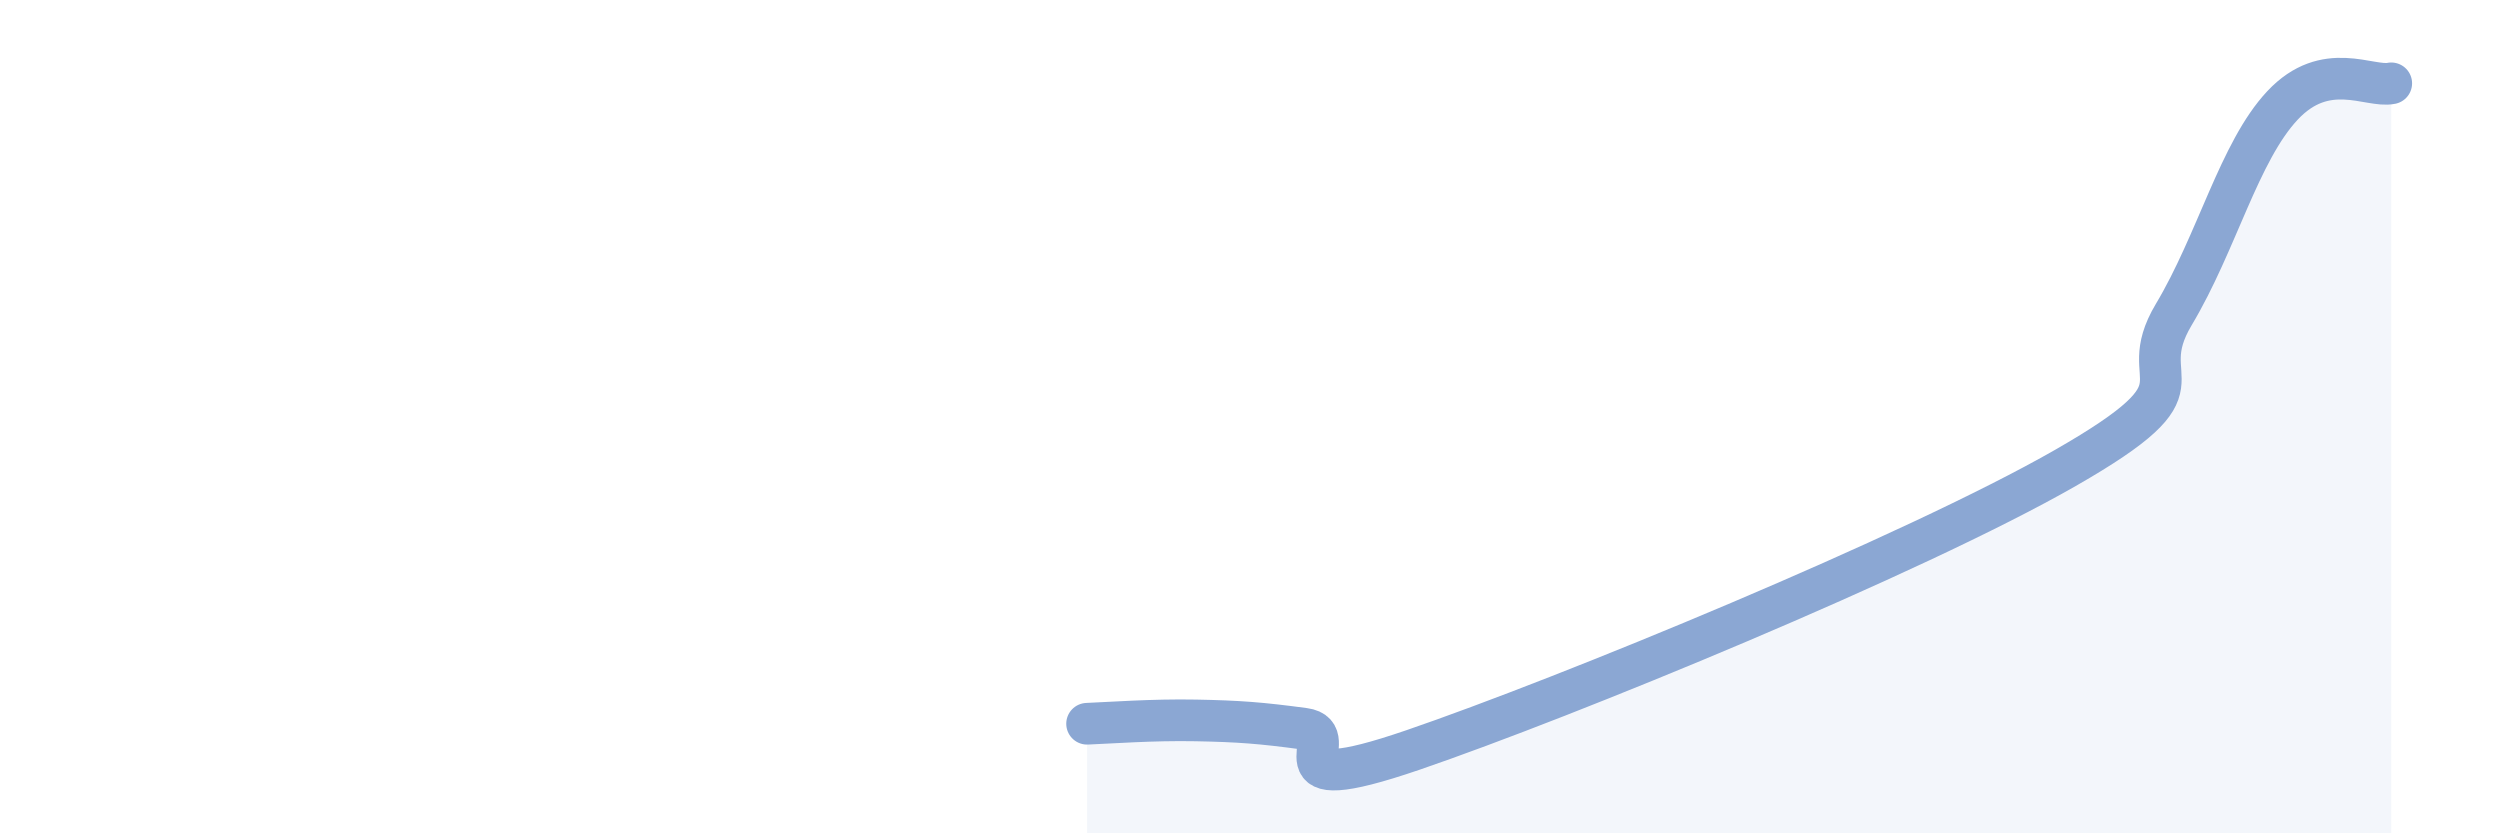 
    <svg width="60" height="20" viewBox="0 0 60 20" xmlns="http://www.w3.org/2000/svg">
      <path
        d="M 26.09,17.37 C 26.61,17.35 27.66,17.27 28.7,17.29 C 29.74,17.31 30.26,17.35 31.3,17.49 C 32.34,17.63 30.26,19.25 33.91,18 C 37.56,16.75 45.92,13.32 49.57,11.23 C 53.22,9.14 51.13,9.29 52.17,7.55 C 53.21,5.81 53.74,3.64 54.78,2.53 C 55.82,1.42 56.87,2.11 57.39,2L57.39 20L26.09 20Z"
        fill="#8ba7d3"
        opacity="0.1"
        stroke-linecap="round"
        stroke-linejoin="round"
      />
      <path
        d="M 26.09,17.37 C 26.61,17.35 27.66,17.27 28.7,17.29 C 29.74,17.31 30.26,17.35 31.3,17.49 C 32.34,17.63 30.26,19.25 33.91,18 C 37.56,16.75 45.92,13.32 49.57,11.23 C 53.22,9.14 51.13,9.29 52.17,7.55 C 53.21,5.81 53.74,3.64 54.78,2.53 C 55.82,1.42 56.87,2.11 57.39,2"
        stroke="#8ba7d3"
        stroke-width="1"
        fill="none"
        stroke-linecap="round"
        stroke-linejoin="round"
      />
    </svg>
  